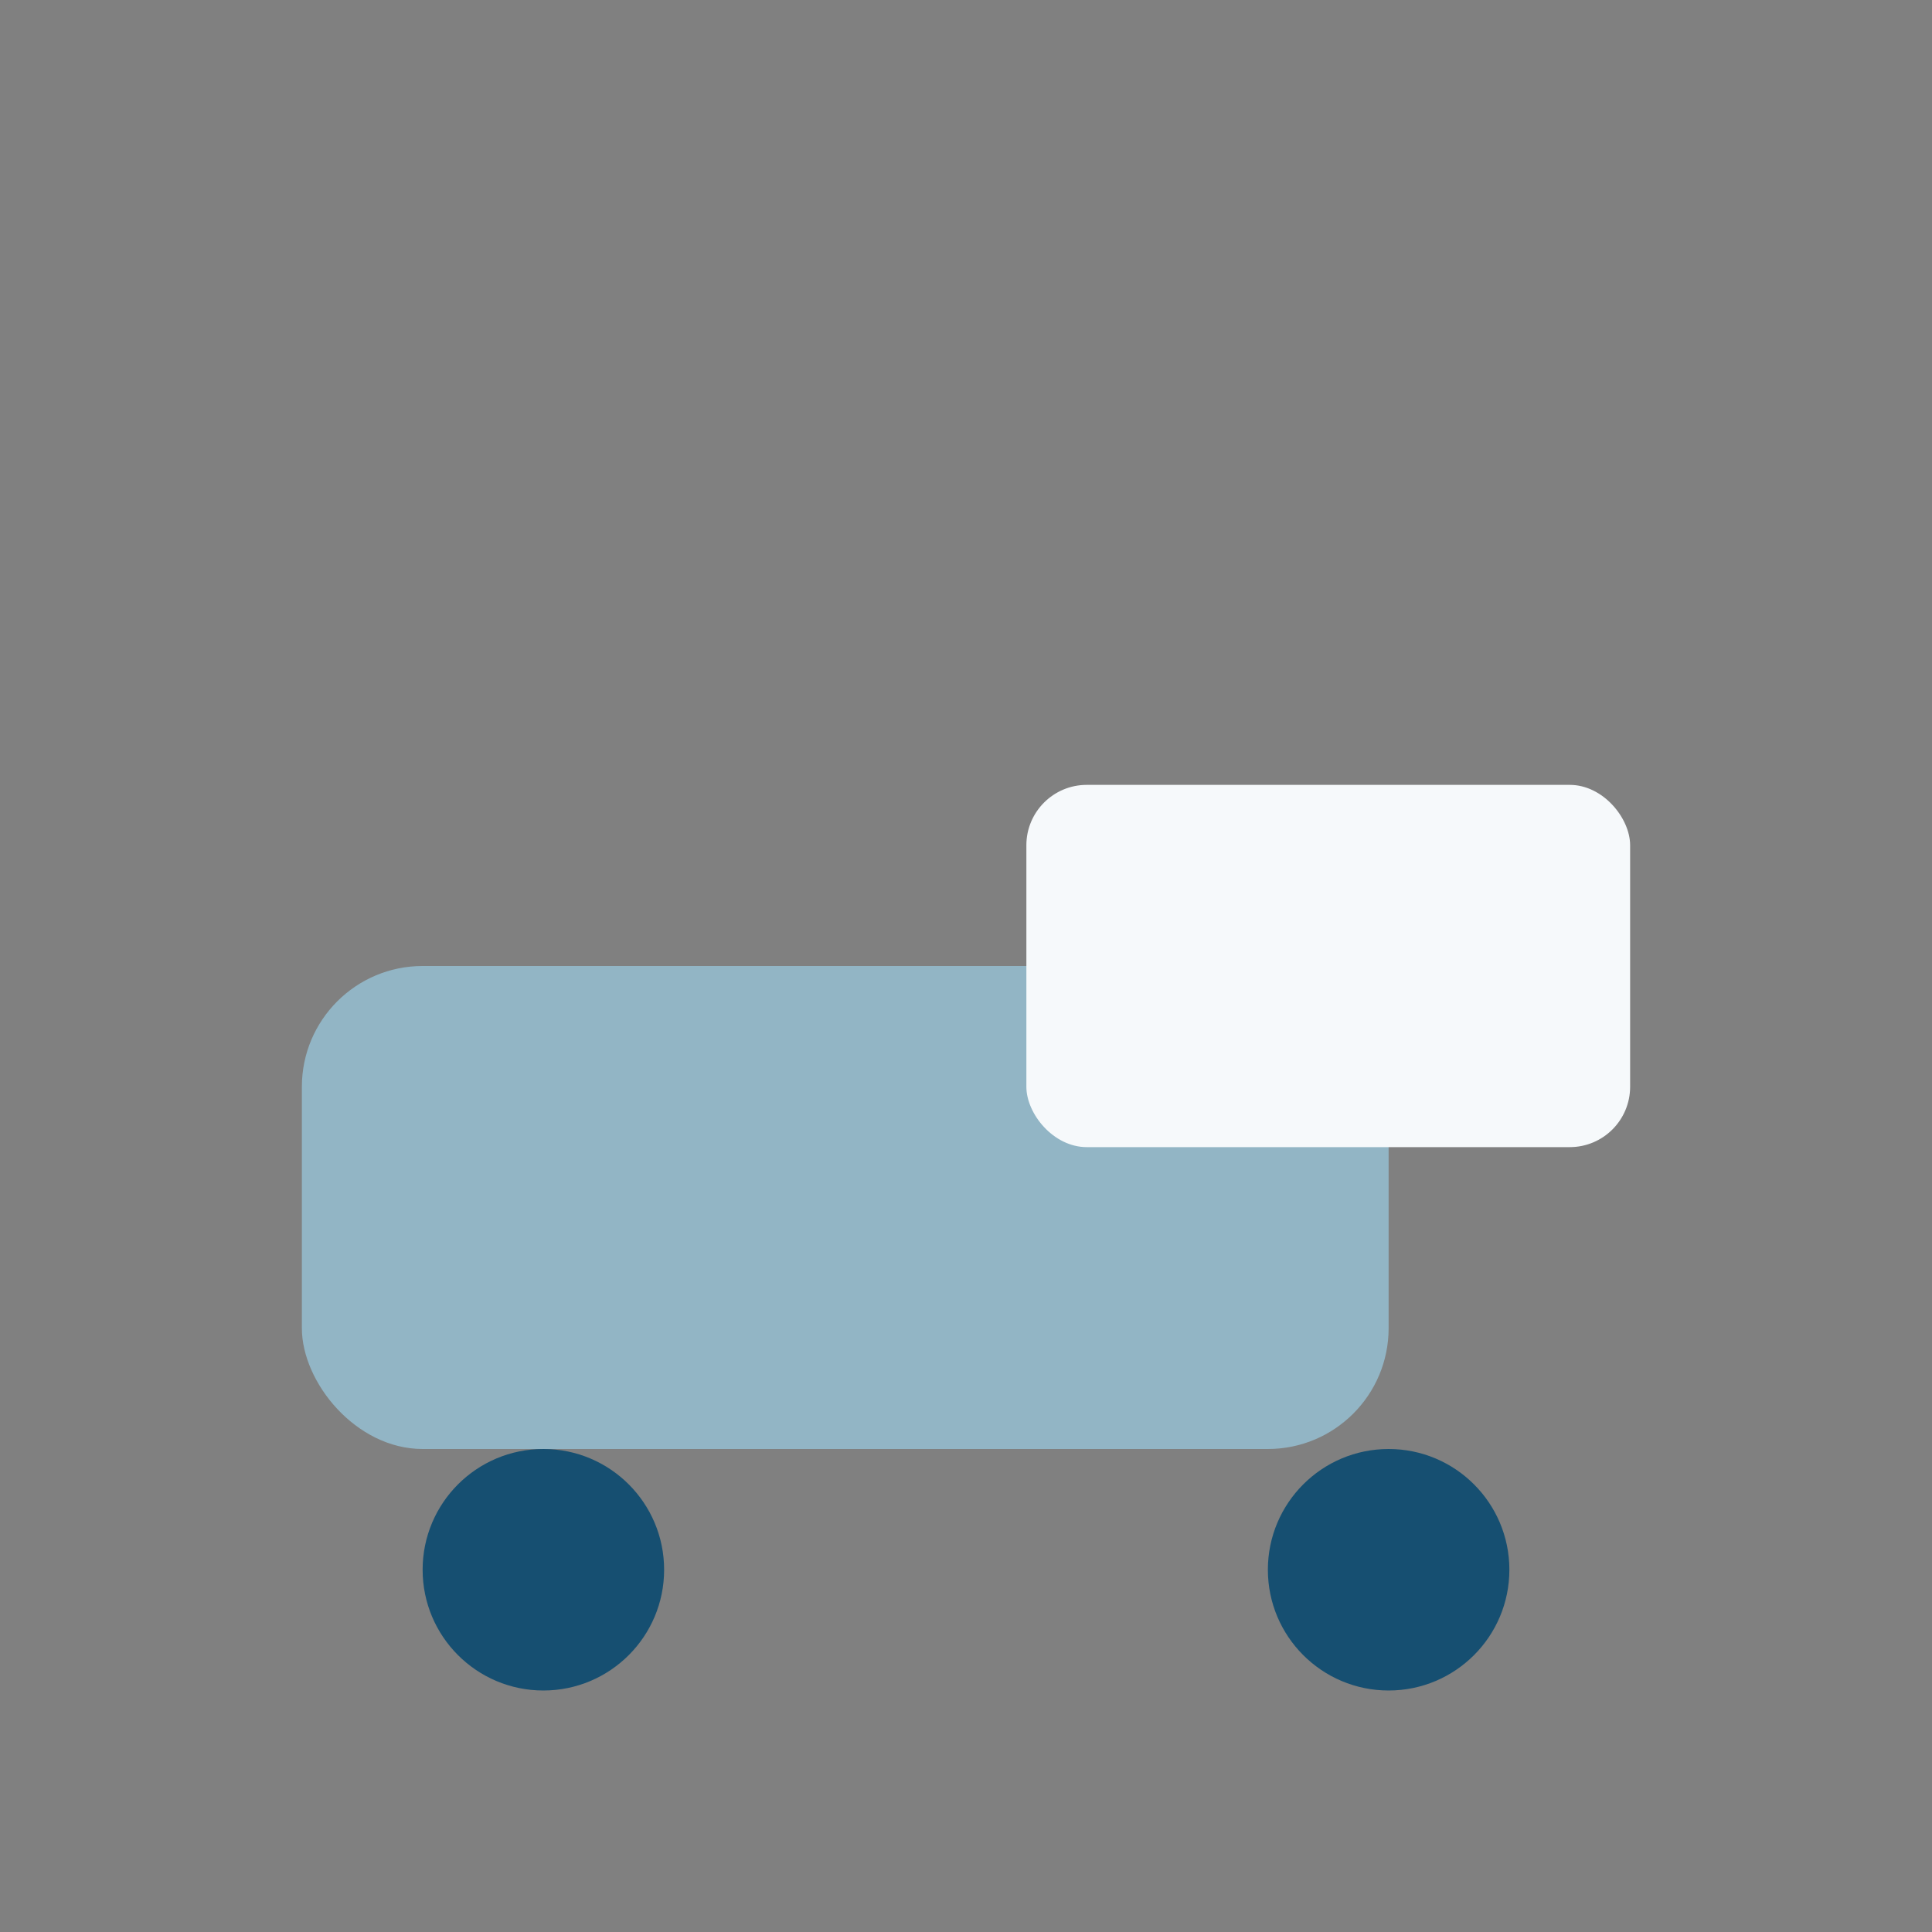 <?xml version="1.0" encoding="UTF-8"?>
<svg xmlns="http://www.w3.org/2000/svg" width="32" height="32" viewBox="0 0 32 32"><rect x="0" y="0" width="32" height="32" fill="#808080" stroke="none"/><rect x="5" y="16" width="18" height="8" rx="2" fill="#92B5C5"/><rect x="17" y="13" width="10" height="6" rx="1" fill="#F6F9FB"/><circle cx="9" cy="26" r="2" fill="#164F71"/><circle cx="23" cy="26" r="2" fill="#164F71"/></svg>